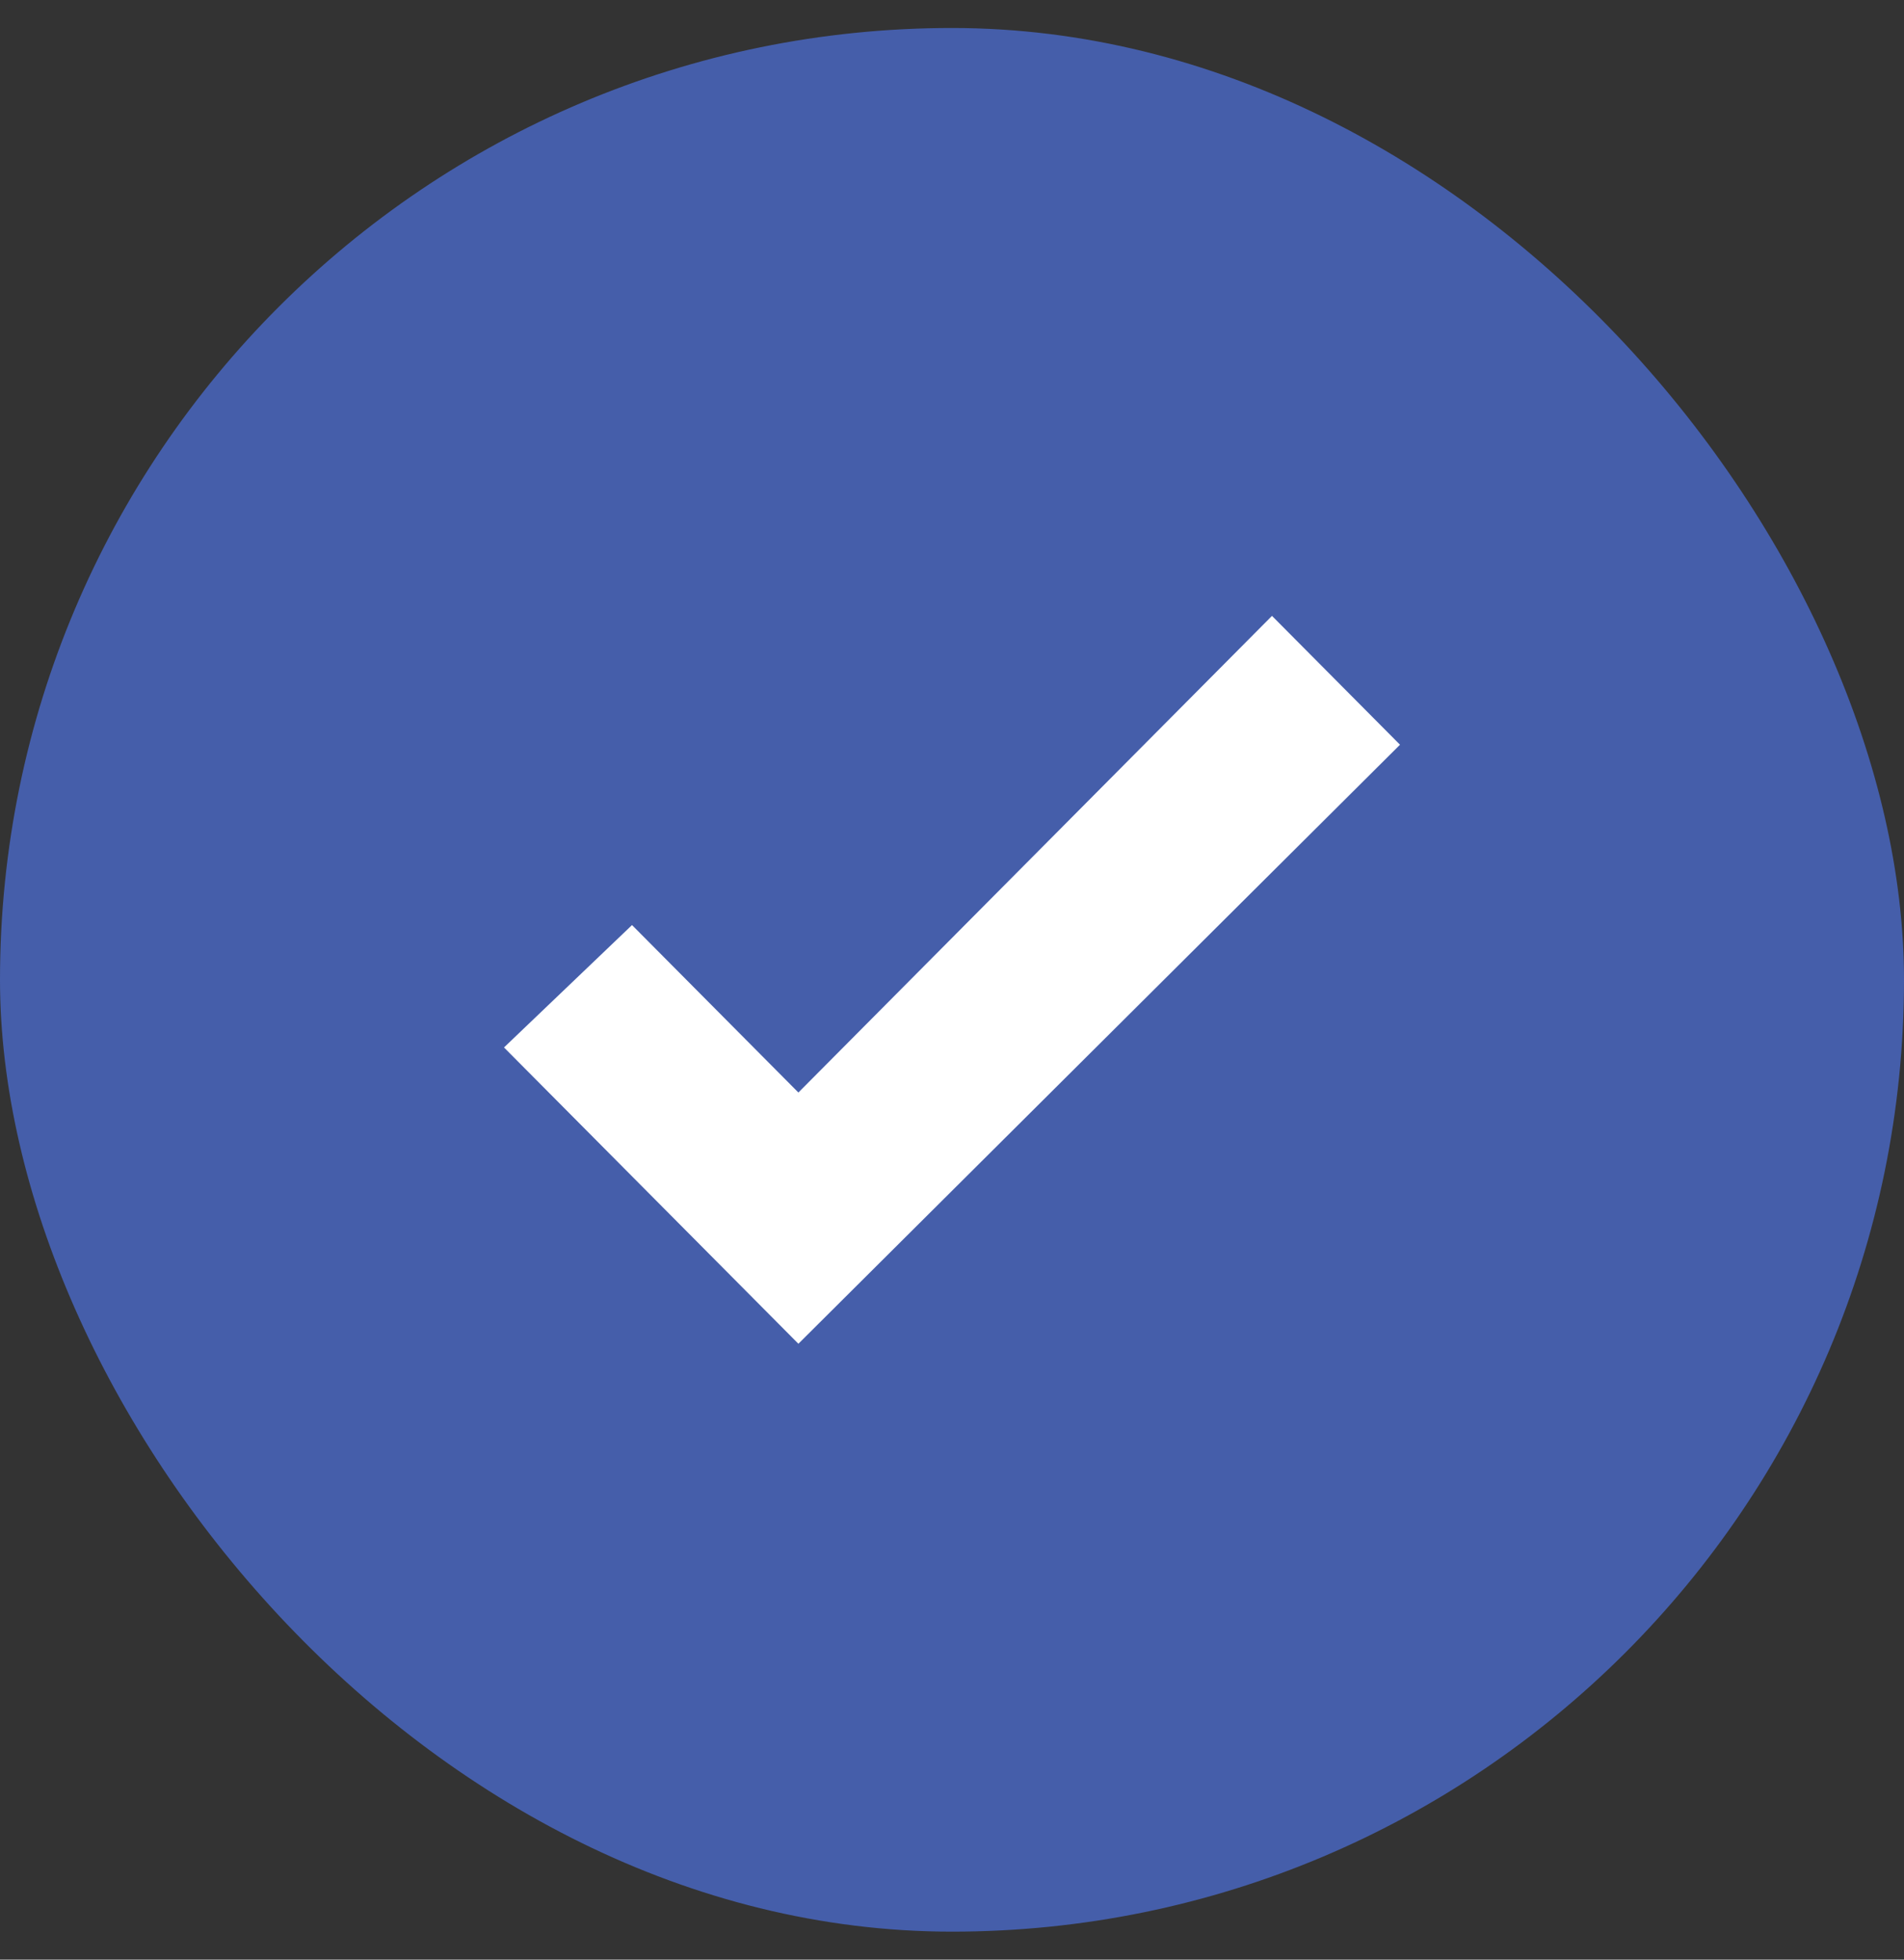 <?xml version="1.0" encoding="UTF-8"?> <svg xmlns="http://www.w3.org/2000/svg" width="34" height="35" viewBox="0 0 34 35" fill="none"><rect x="0" y="0" width="34" height="35" fill="#333333" stroke="none"/><g clip-path="url(#clip0_395_2612)"><rect y="0.5" width="34" height="34" rx="17" fill="#455EAA"></rect><path d="M14.257 24L9 18.708L11.286 16.522L14.257 19.513L22.714 11L25 13.301L14.257 24Z" fill="white"></path></g><defs><clipPath id="clip0_395_2612"><rect y="0.5" width="34" height="34" rx="17" fill="white"></rect></clipPath></defs></svg> 
